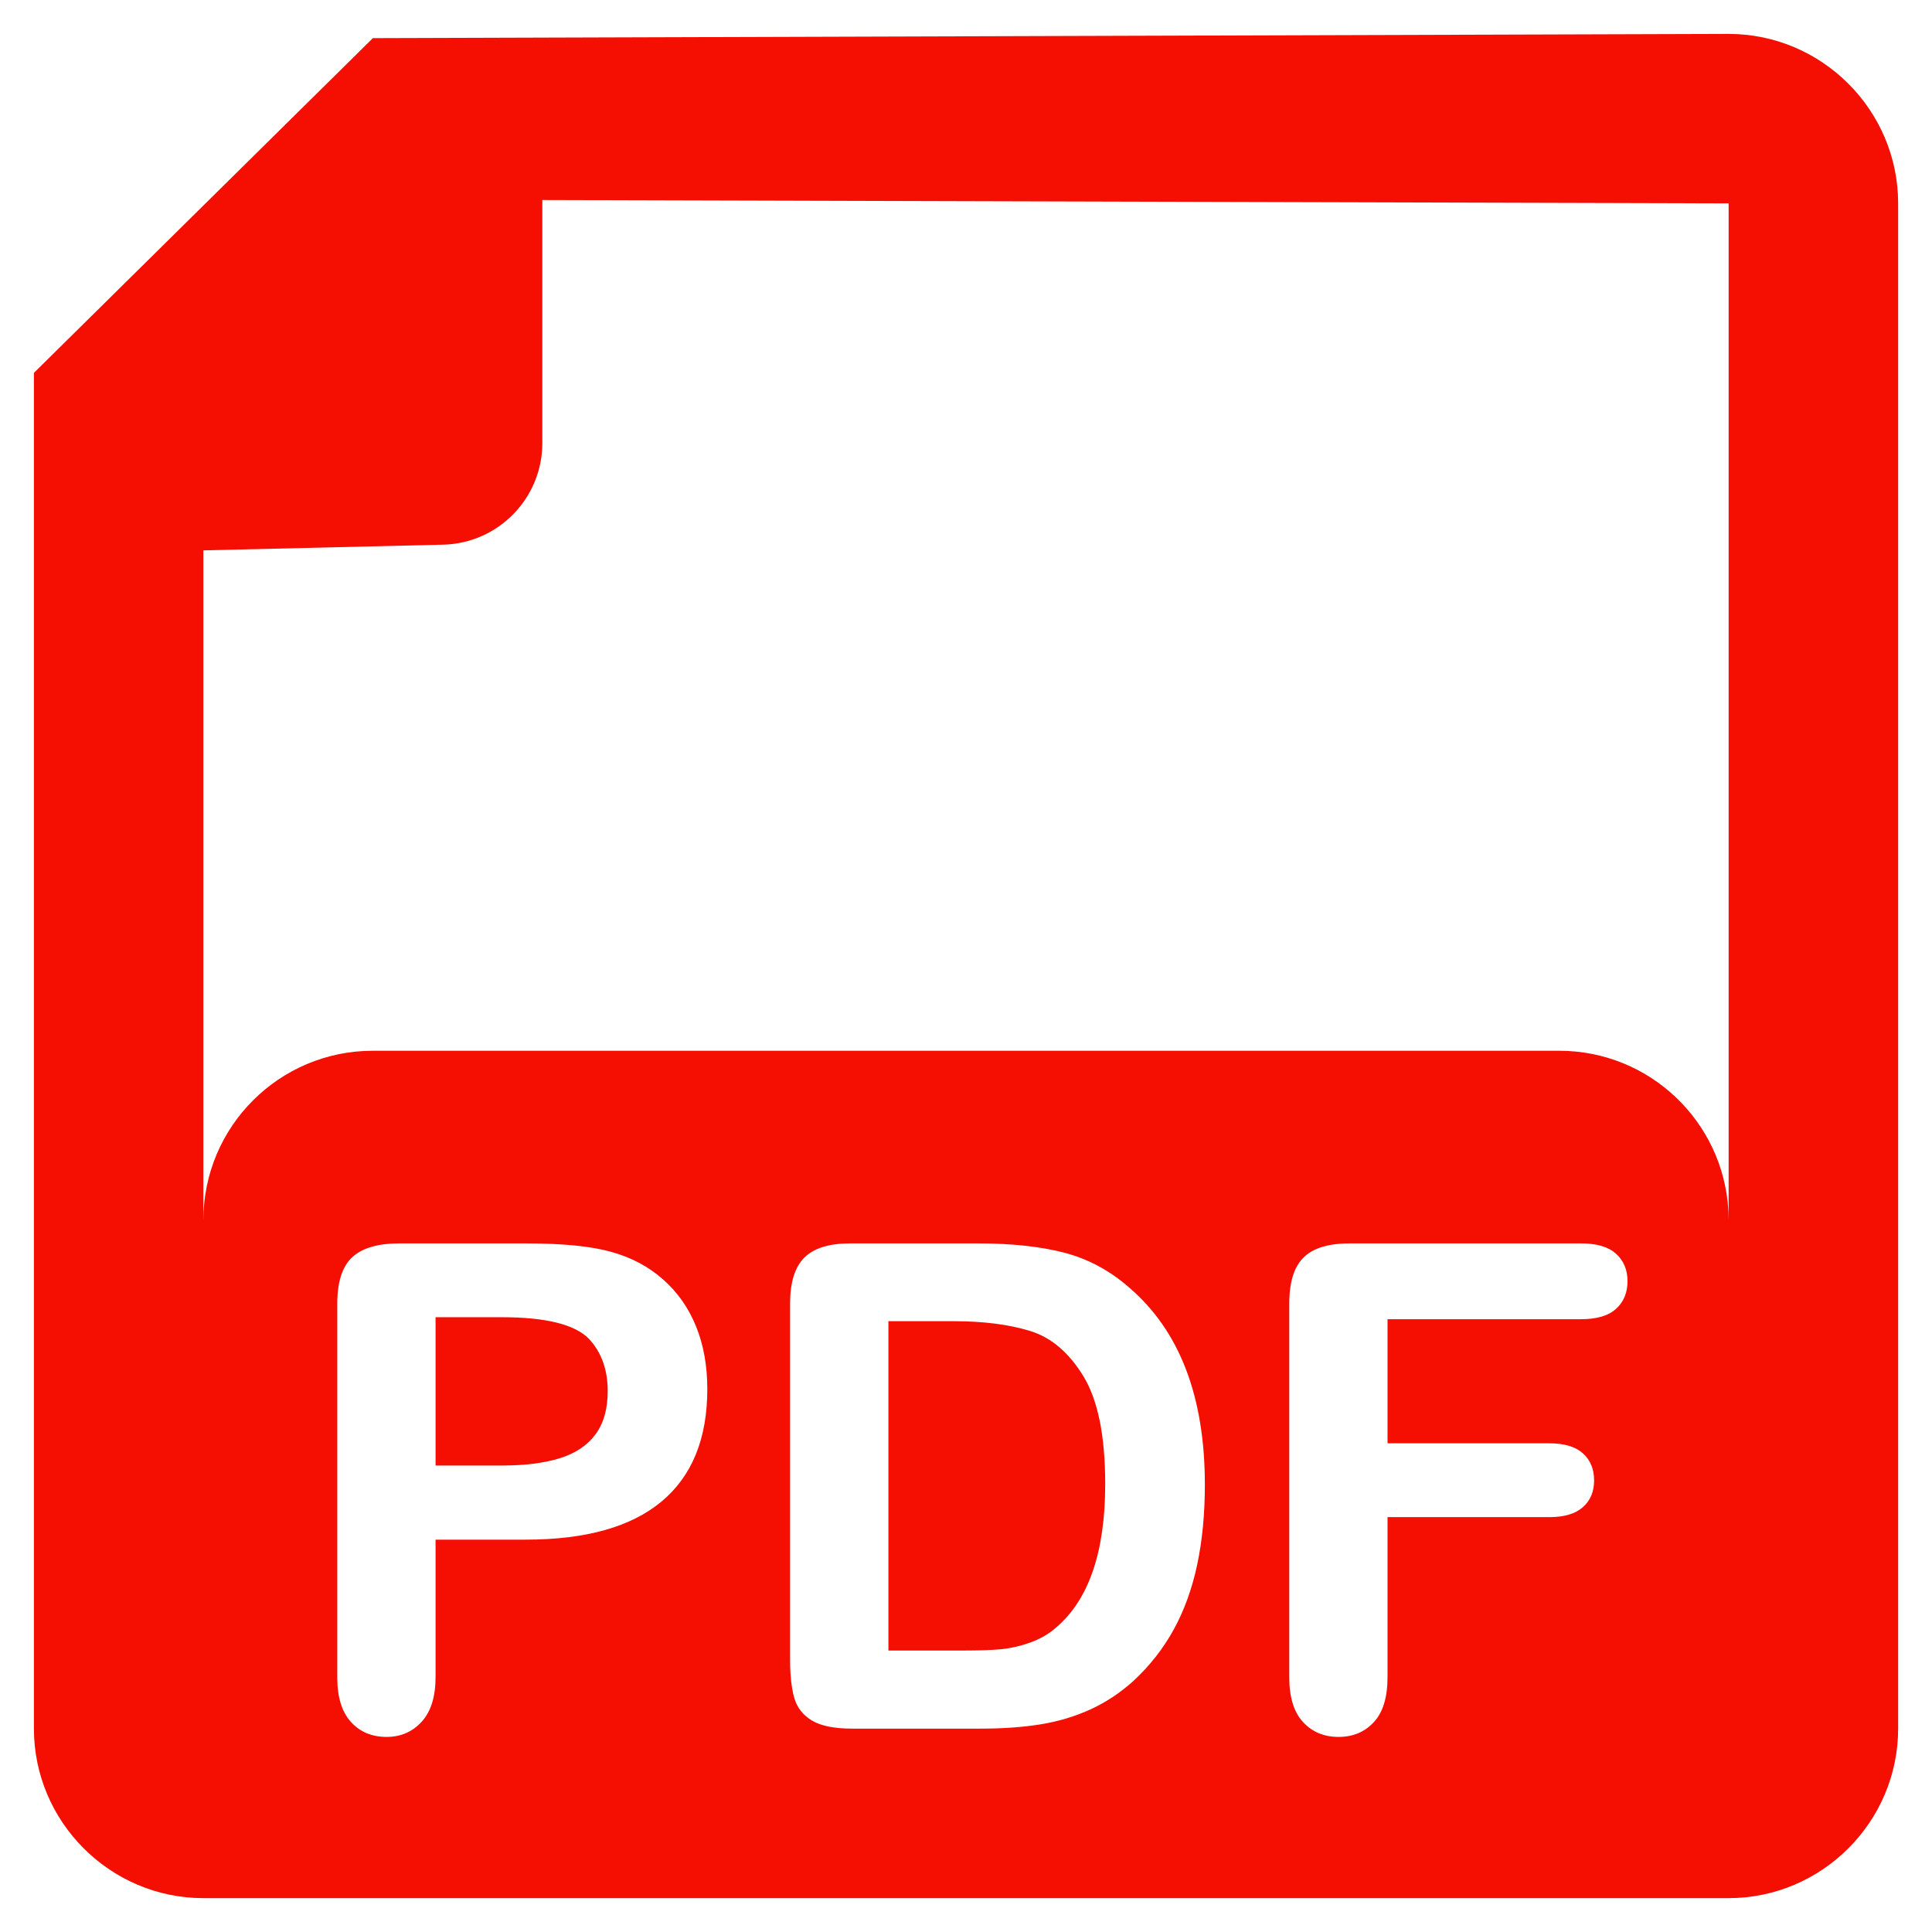 <?xml version="1.0" encoding="UTF-8"?>
<svg width="38px" height="38px" viewBox="0 0 38 38" version="1.1" xmlns="http://www.w3.org/2000/svg" xmlns:xlink="http://www.w3.org/1999/xlink">
    <title>EE1B26C9-E788-45D3-B89F-6EAD1F2D5532</title>
    <g id="2022---DANA-v2" stroke="none" stroke-width="1" fill="none" fill-rule="evenodd">
        <g id="02-DANA-DA-detail-messages" transform="translate(-236, -976)" fill="#F40F02">
            <g id="Crea-DA-form" transform="translate(135, 655)">
                <g id="Title" transform="translate(0, 20)">
                    <g id="2️⃣/UI-APP/CTA/Link/Mime-Type-hover" transform="translate(100, 300)">
                        <g id="4-tint" transform="translate(1.667, 1.667)">
                            <path d="M33.333,0 C35.167,0 36.667,1.5 36.667,3.333 L36.667,33.333 C36.667,35.167 35.167,36.667 33.333,36.667 L3.333,36.667 C1.5,36.667 0,35.167 0,33.333 L0,6.667 L6.667,0.083 L33.333,0 Z M9.671,23.789 L7.191,23.789 C6.765,23.789 6.455,23.88 6.26,24.062 C6.064,24.245 5.967,24.549 5.967,24.974 L5.967,24.974 L5.967,32.331 C5.967,32.713 6.056,33.002 6.234,33.2 C6.412,33.397 6.646,33.496 6.937,33.496 C7.215,33.496 7.445,33.396 7.627,33.197 C7.809,32.997 7.9,32.704 7.9,32.318 L7.9,32.318 L7.9,29.616 L9.671,29.616 C10.856,29.616 11.748,29.365 12.347,28.864 C12.946,28.363 13.245,27.626 13.245,26.654 C13.245,26.198 13.172,25.788 13.024,25.423 C12.877,25.059 12.661,24.75 12.376,24.499 C12.092,24.247 11.755,24.067 11.364,23.958 C10.969,23.845 10.405,23.789 9.671,23.789 L9.671,23.789 Z M30.433,23.789 L25.876,23.789 C25.602,23.789 25.378,23.829 25.202,23.91 C25.026,23.99 24.897,24.118 24.814,24.294 C24.732,24.469 24.691,24.696 24.691,24.974 L24.691,24.974 L24.691,32.318 C24.691,32.713 24.781,33.008 24.961,33.203 C25.141,33.398 25.374,33.496 25.661,33.496 C25.943,33.496 26.174,33.4 26.354,33.206 C26.534,33.013 26.624,32.717 26.624,32.318 L26.624,32.318 L26.624,29.173 L29.808,29.173 C30.099,29.173 30.318,29.108 30.465,28.978 C30.613,28.848 30.687,28.672 30.687,28.451 C30.687,28.229 30.614,28.052 30.469,27.92 C30.323,27.788 30.103,27.721 29.808,27.721 L29.808,27.721 L26.624,27.721 L26.624,25.28 L30.433,25.28 C30.741,25.28 30.97,25.212 31.12,25.075 C31.27,24.938 31.344,24.757 31.344,24.531 C31.344,24.31 31.27,24.131 31.12,23.994 C30.97,23.857 30.741,23.789 30.433,23.789 L30.433,23.789 Z M18.577,23.789 L16.058,23.789 C15.641,23.789 15.34,23.882 15.153,24.069 C14.966,24.256 14.873,24.557 14.873,24.974 L14.873,24.974 L14.873,31.973 C14.873,32.281 14.9,32.531 14.954,32.725 C15.009,32.918 15.125,33.067 15.303,33.174 C15.481,33.28 15.745,33.333 16.097,33.333 L16.097,33.333 L18.617,33.333 C19.055,33.333 19.449,33.305 19.798,33.249 C20.148,33.192 20.474,33.095 20.778,32.956 C21.082,32.817 21.362,32.632 21.618,32.402 C21.943,32.103 22.21,31.763 22.419,31.383 C22.627,31.004 22.781,30.577 22.881,30.104 C22.981,29.631 23.031,29.108 23.031,28.535 C23.031,26.799 22.534,25.506 21.54,24.655 C21.158,24.321 20.732,24.093 20.264,23.971 C19.795,23.85 19.233,23.789 18.577,23.789 L18.577,23.789 Z M18.083,25.319 C18.673,25.319 19.176,25.383 19.593,25.511 C20.01,25.639 20.36,25.938 20.645,26.406 C20.929,26.875 21.071,27.58 21.071,28.522 C21.071,29.859 20.748,30.801 20.101,31.348 C19.958,31.474 19.788,31.571 19.593,31.641 C19.398,31.71 19.209,31.753 19.027,31.771 C18.844,31.788 18.593,31.797 18.271,31.797 L18.271,31.797 L16.807,31.797 L16.807,25.319 Z M9.202,25.241 C10.066,25.241 10.637,25.382 10.915,25.664 C11.162,25.929 11.286,26.272 11.286,26.693 C11.286,27.044 11.206,27.329 11.045,27.546 C10.884,27.763 10.651,27.919 10.345,28.014 C10.039,28.11 9.658,28.158 9.202,28.158 L9.202,28.158 L7.9,28.158 L7.9,25.241 Z M10,3.267 L10,8.047 C10,9.133 9.133,10.021 8.047,10.046 L3.333,10.158 L3.333,23.333 C3.333,21.492 4.826,20 6.667,20 L30,20 C31.78,20 33.233,21.395 33.328,23.15 L33.333,23.333 L33.333,3.333 L10,3.267 Z" id="Combined-Shape"></path>
                        </g>
                    </g>
                </g>
            </g>
        </g>
    </g>
</svg>